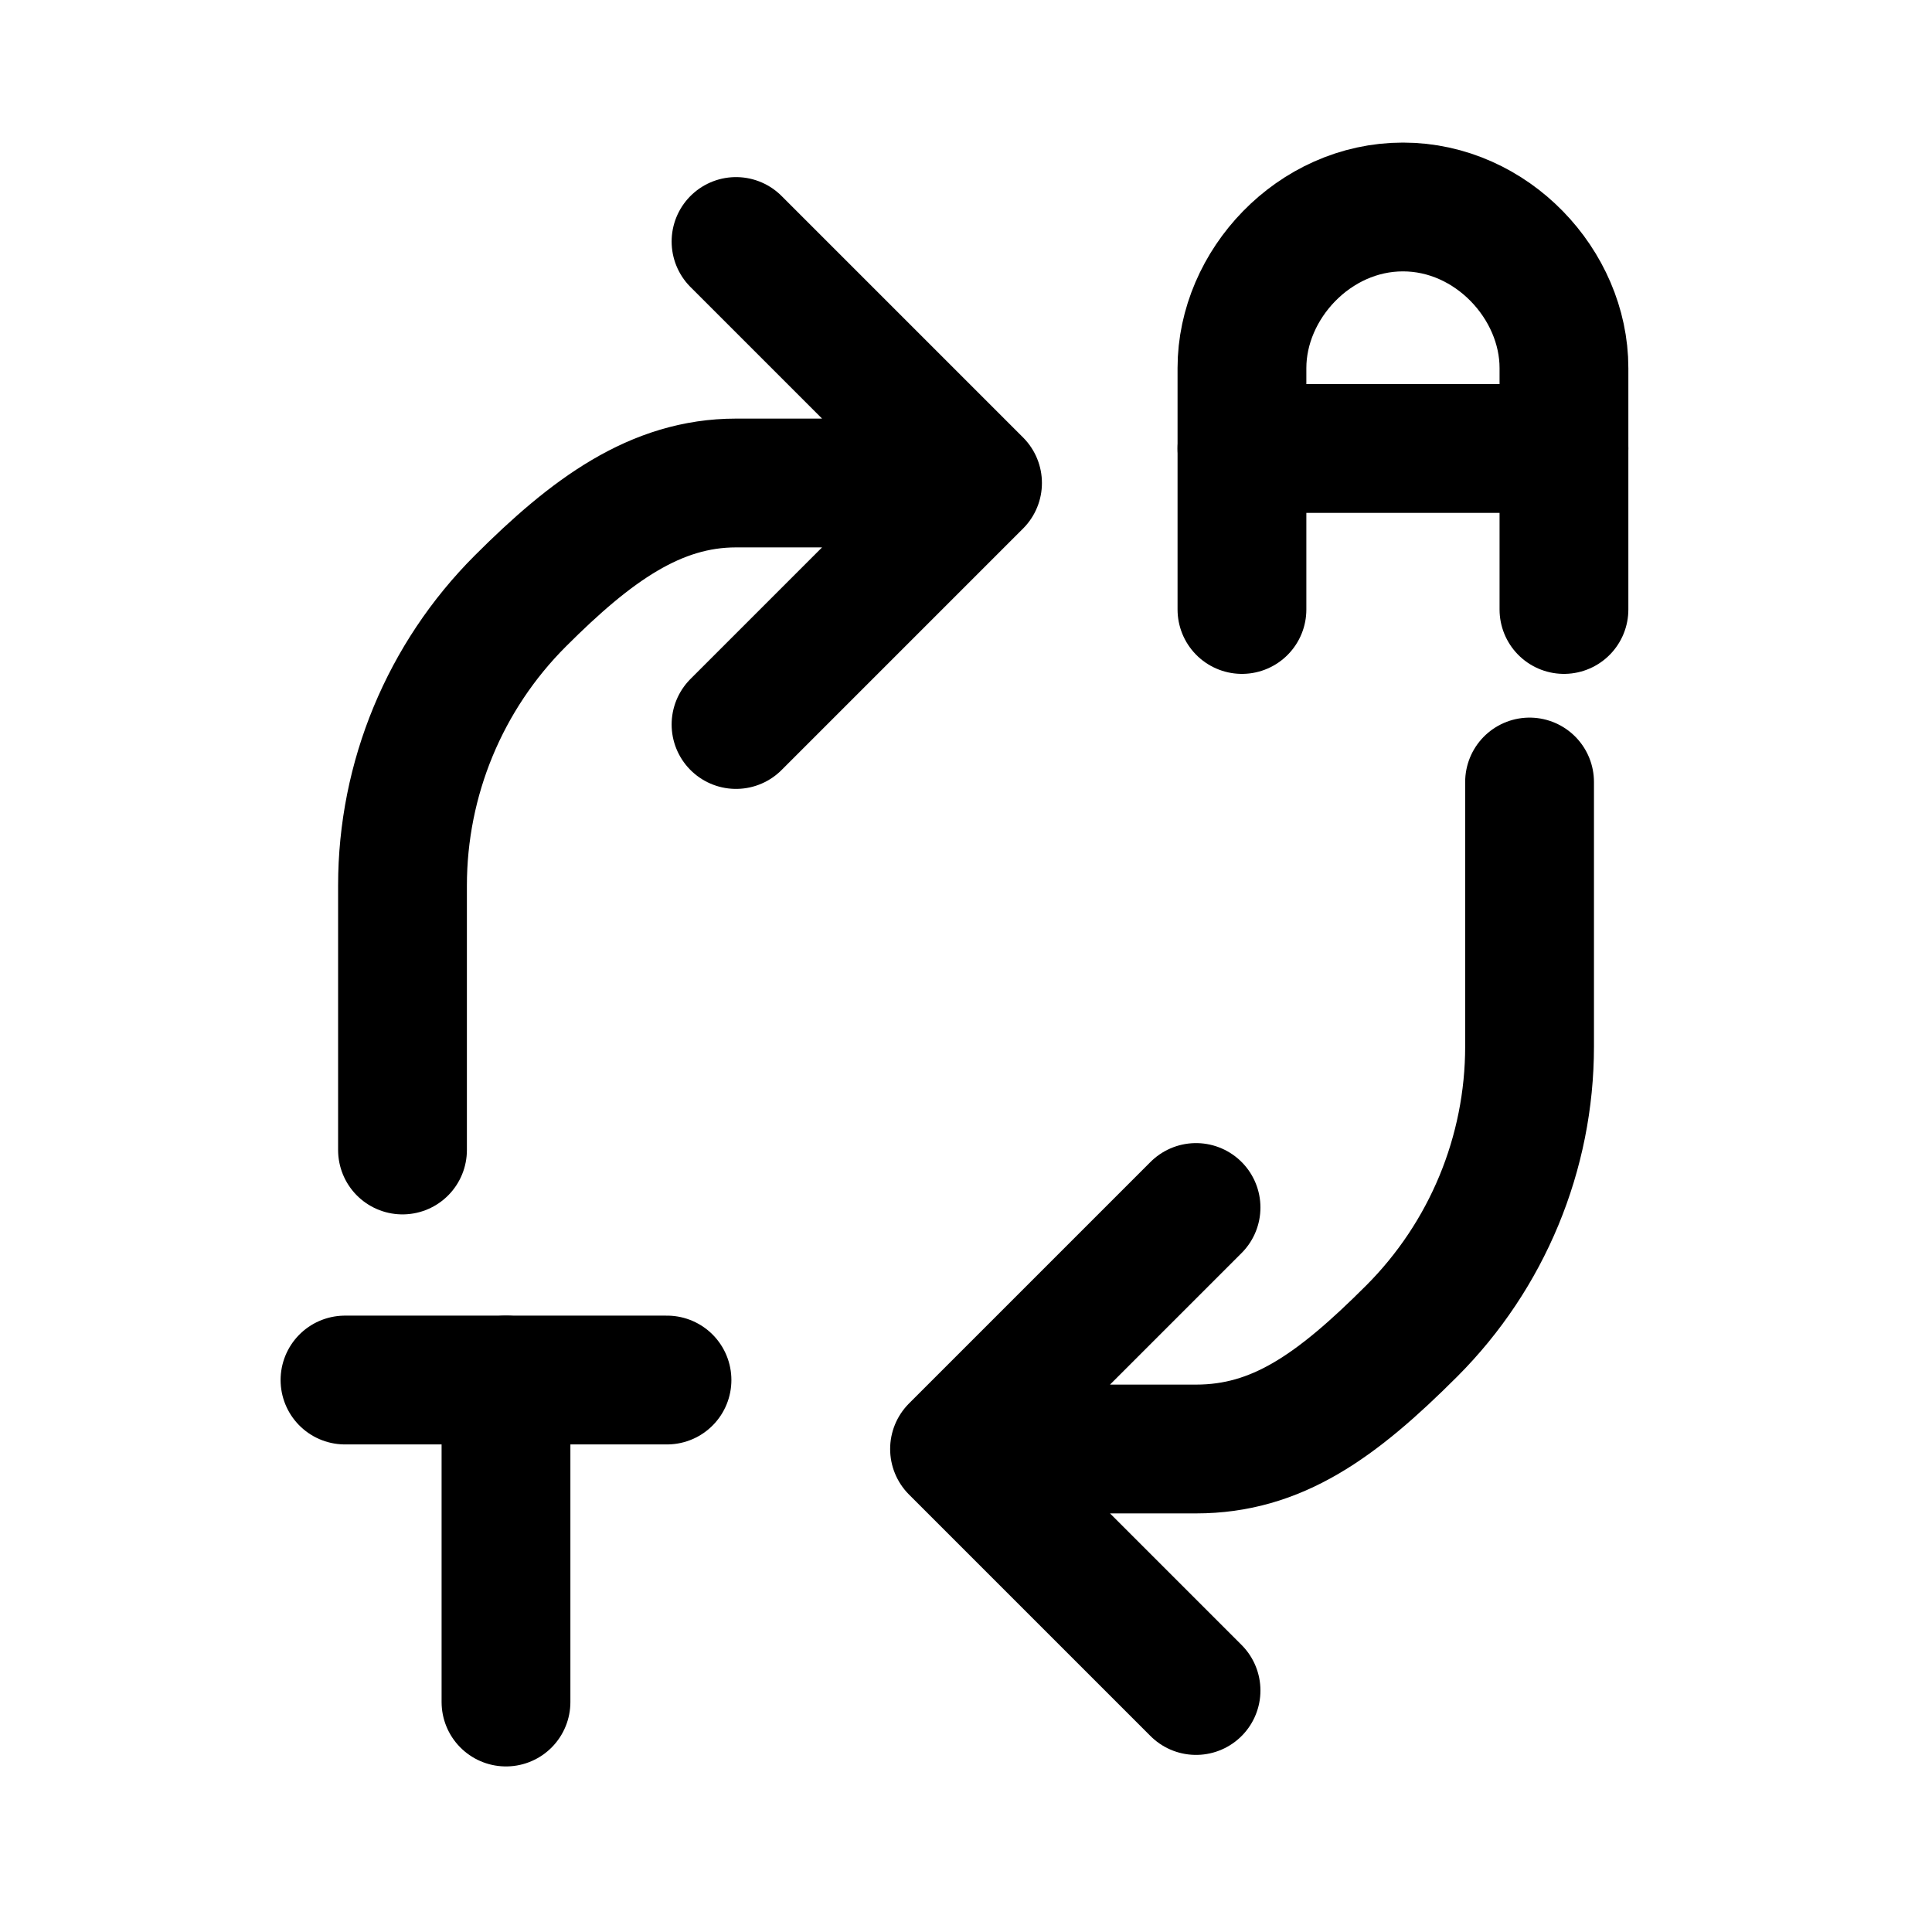 <svg width="30" height="30" viewBox="0 0 30 30" fill="none" xmlns="http://www.w3.org/2000/svg">
<g clip-path="url(#clip0_9226_73425)">
<path d="M23.751 12.143V16.25C23.751 17.907 23.092 19.497 21.92 20.669C20.748 21.841 19.822 22.5 18.572 22.5H14.822M14.822 22.5L18.572 18.75M14.822 22.5L18.572 26.25" stroke="black" stroke-width="2" stroke-linecap="round" stroke-linejoin="round"/>
<path d="M6.25 17.857V13.75C6.25 12.092 6.908 10.503 8.081 9.331C9.181 8.231 10.179 7.5 11.429 7.5H15.179M15.179 7.5L11.429 3.75M15.179 7.5L11.429 11.25" stroke="black" stroke-width="2" stroke-linecap="round" stroke-linejoin="round"/>
<path d="M19.285 9.464V5.714C19.285 4.419 20.404 3.214 21.785 3.214C23.166 3.214 24.285 4.419 24.285 5.714V9.464" stroke="black" stroke-width="2" stroke-linecap="round" stroke-linejoin="round"/>
<path d="M24.285 6.964H19.285" stroke="black" stroke-width="2" stroke-linecap="round" stroke-linejoin="round"/>
<path d="M5.357 21.429H10.357" stroke="black" stroke-width="2" stroke-linecap="round" stroke-linejoin="round"/>
<path d="M7.857 26.429V21.429" stroke="black" stroke-width="2" stroke-linecap="round" stroke-linejoin="round"/>
</g>
<defs>
<clipPath id="clip0_9226_73425">
<rect width="30" height="30" fill="white"/>
</clipPath>
</defs>
</svg>
